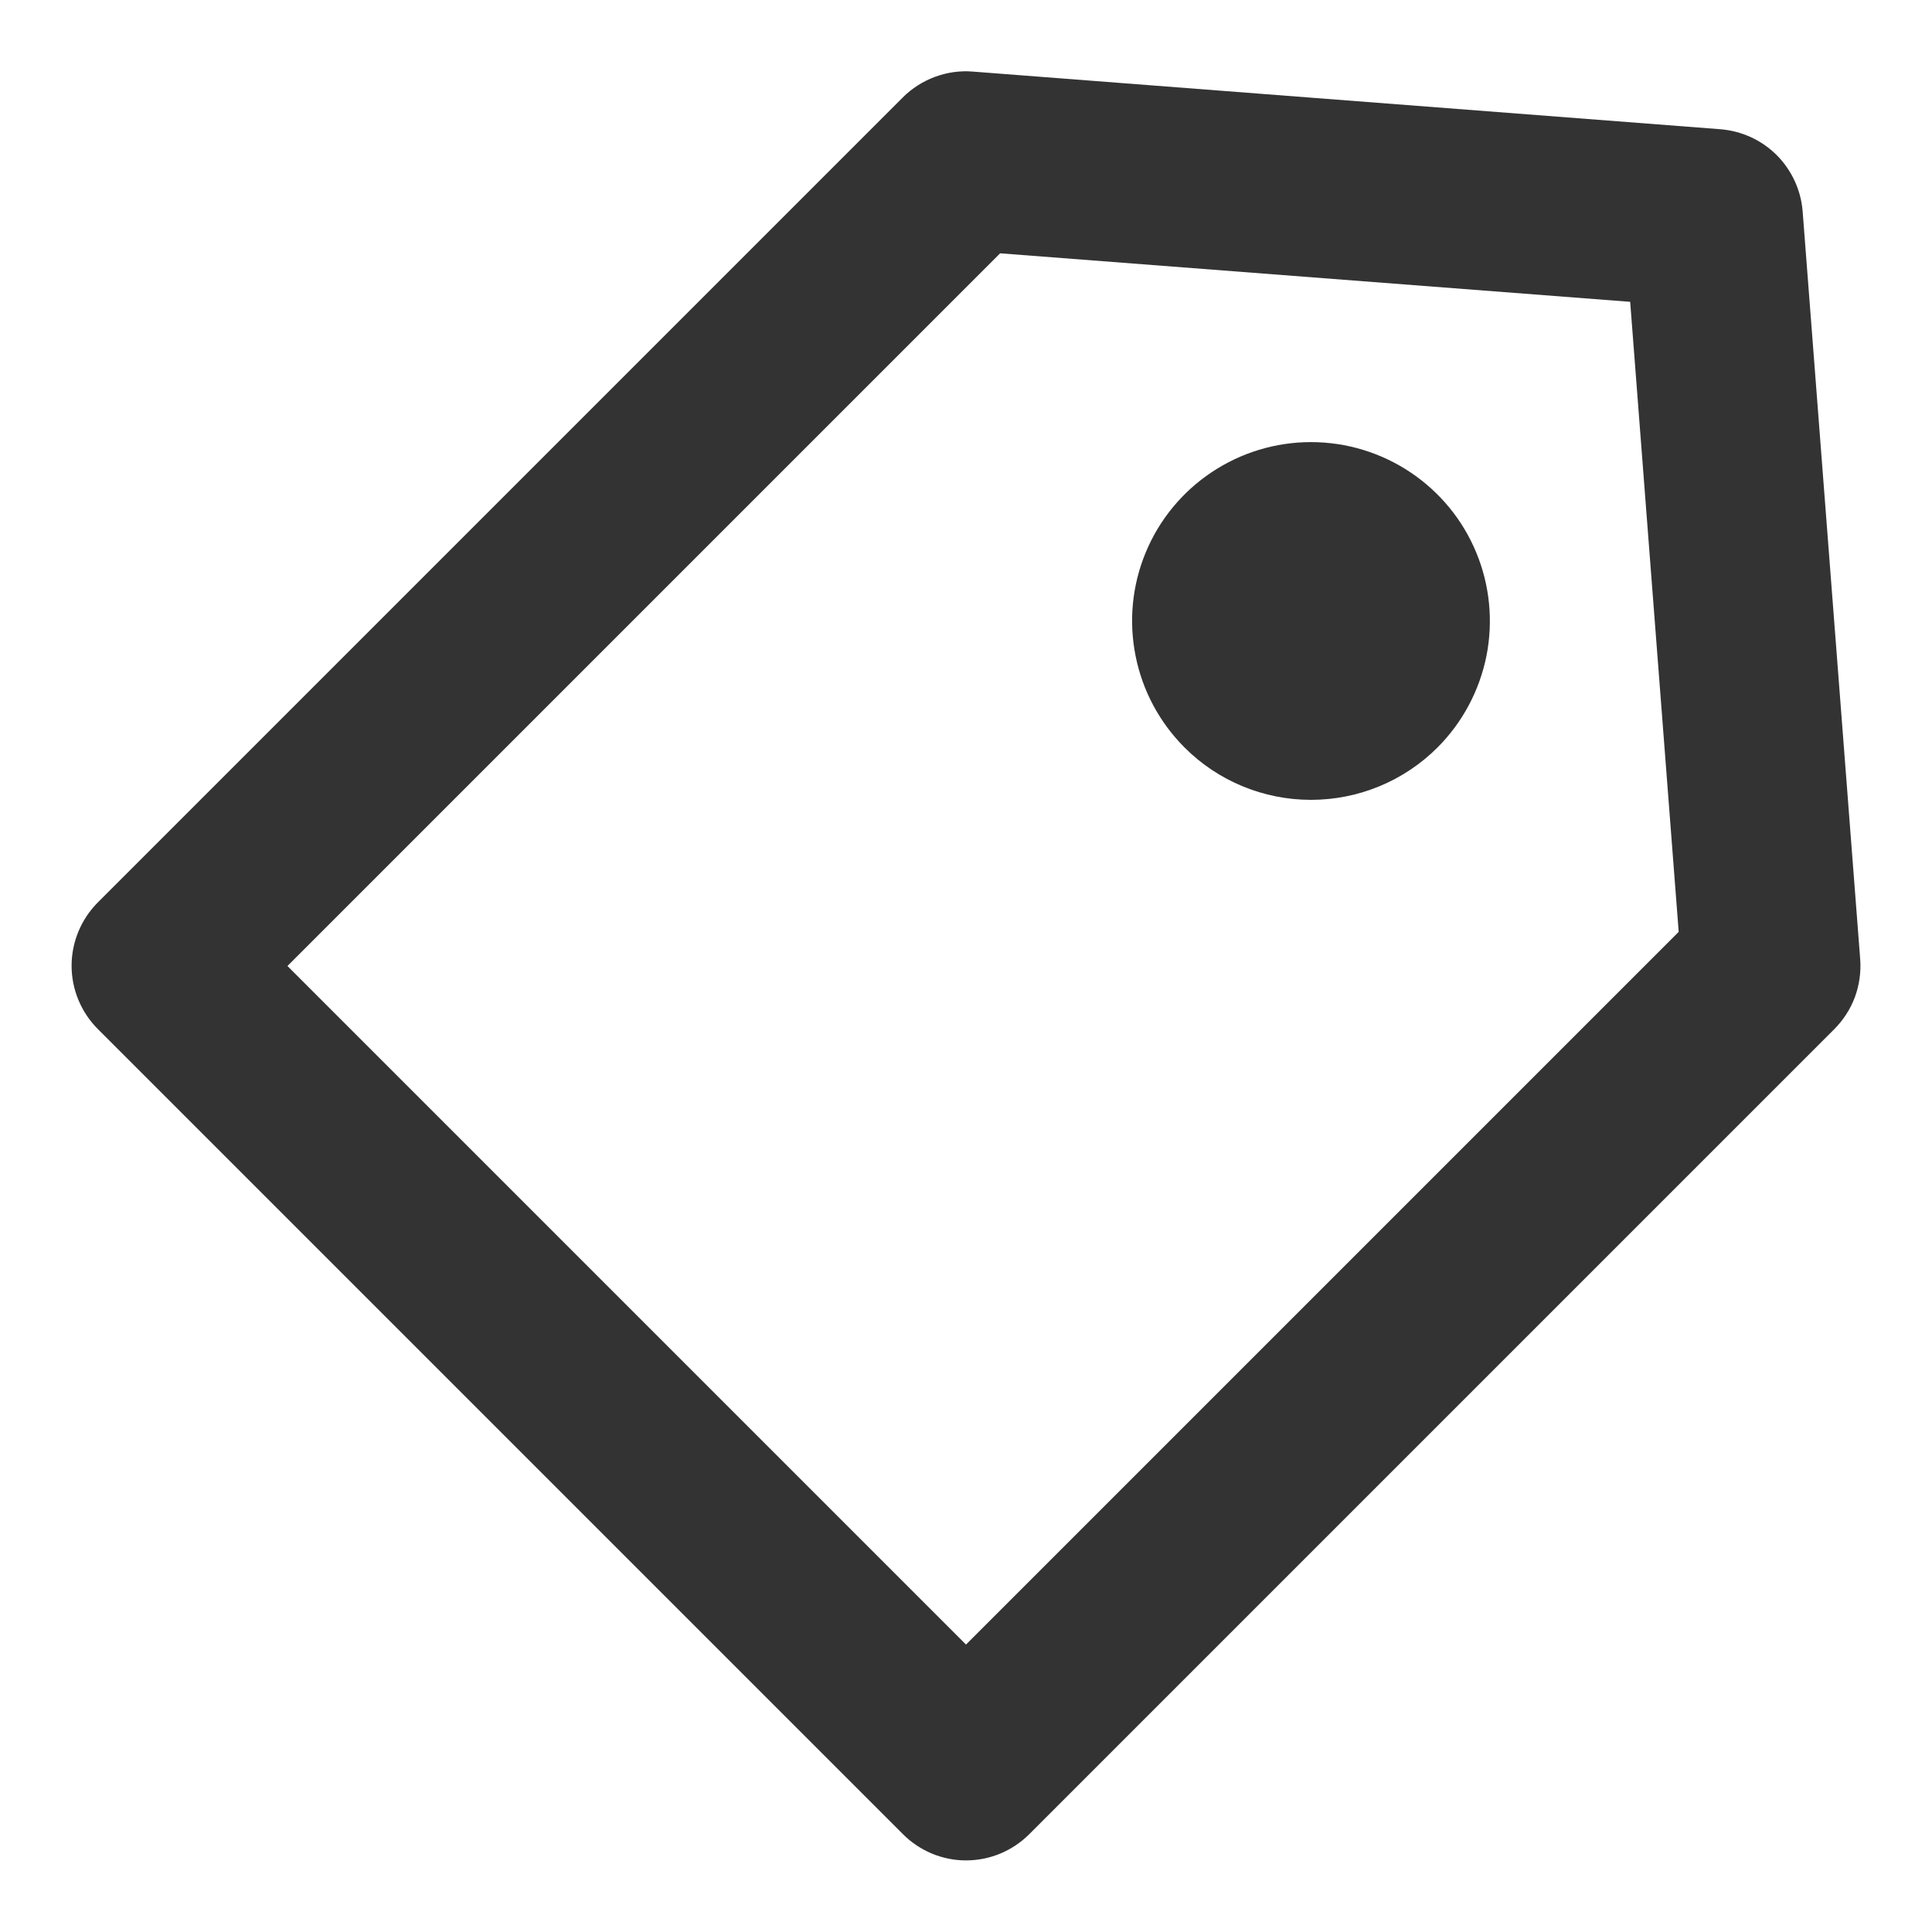 <svg width="18" height="18" viewBox="0 0 18 18" fill="none" xmlns="http://www.w3.org/2000/svg">
<path d="M9 17.333C9.221 17.333 9.433 17.245 9.589 17.089L17.089 9.589C17.174 9.504 17.24 9.402 17.282 9.289C17.323 9.176 17.34 9.056 17.331 8.936L16.795 1.972C16.78 1.773 16.694 1.587 16.554 1.446C16.413 1.305 16.227 1.22 16.028 1.204L9.064 0.667C8.944 0.657 8.824 0.674 8.711 0.716C8.598 0.758 8.496 0.823 8.411 0.908L0.911 8.408C0.755 8.565 0.667 8.777 0.667 8.998C0.667 9.218 0.755 9.43 0.911 9.587L8.411 17.087C8.488 17.165 8.58 17.226 8.681 17.269C8.782 17.311 8.89 17.333 9 17.333ZM9.318 2.36L15.188 2.812L15.64 8.682L9 15.322L2.678 9L9.318 2.36ZM11.036 6.964C10.803 6.731 10.644 6.434 10.58 6.111C10.515 5.787 10.548 5.452 10.674 5.148C10.8 4.843 11.014 4.583 11.288 4.4C11.562 4.217 11.884 4.119 12.214 4.119C12.544 4.119 12.866 4.217 13.14 4.4C13.414 4.583 13.628 4.843 13.754 5.148C13.88 5.452 13.913 5.787 13.849 6.111C13.784 6.434 13.626 6.731 13.393 6.964C13.08 7.277 12.656 7.452 12.214 7.452C11.772 7.452 11.348 7.277 11.036 6.964Z" fill="#333333"/>
</svg>
